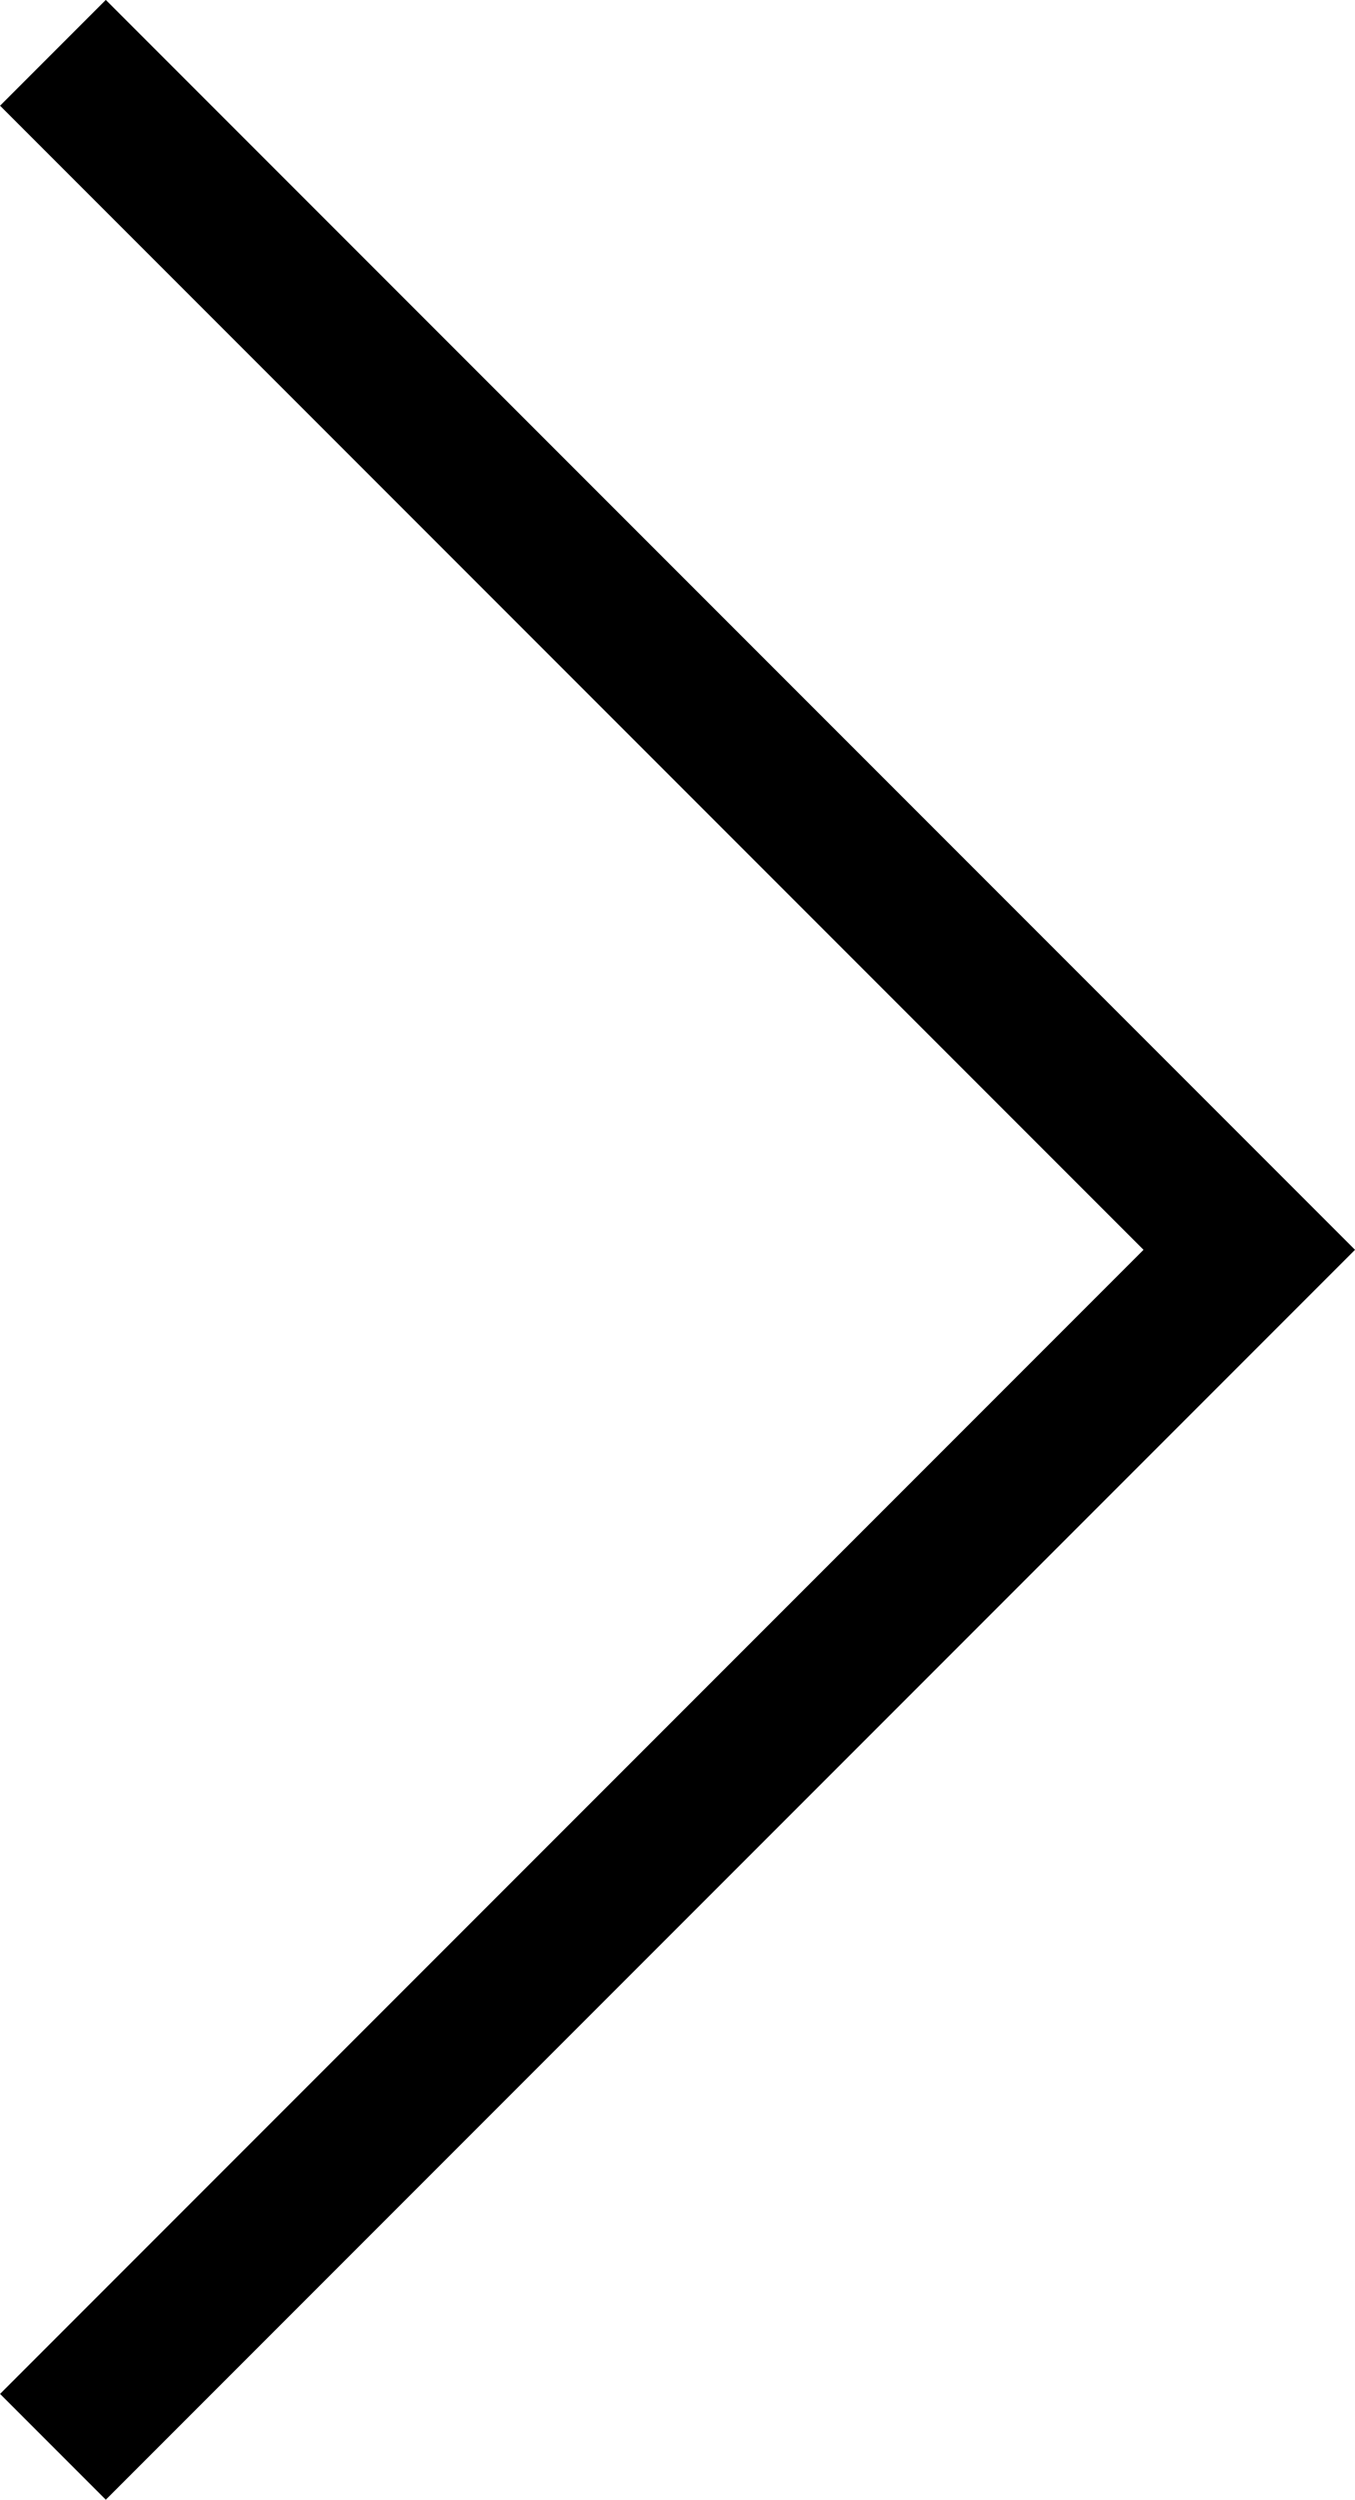 <svg xmlns="http://www.w3.org/2000/svg" width="9.061" height="16.707" viewBox="0 0 9.061 16.707">
  <path id="Path_133" data-name="Path 133" d="M-11858.87-10114.43l8,8-8,8" transform="translate(11859.224 10114.783)" fill="none" stroke="#000" stroke-width="1"/>
</svg>
